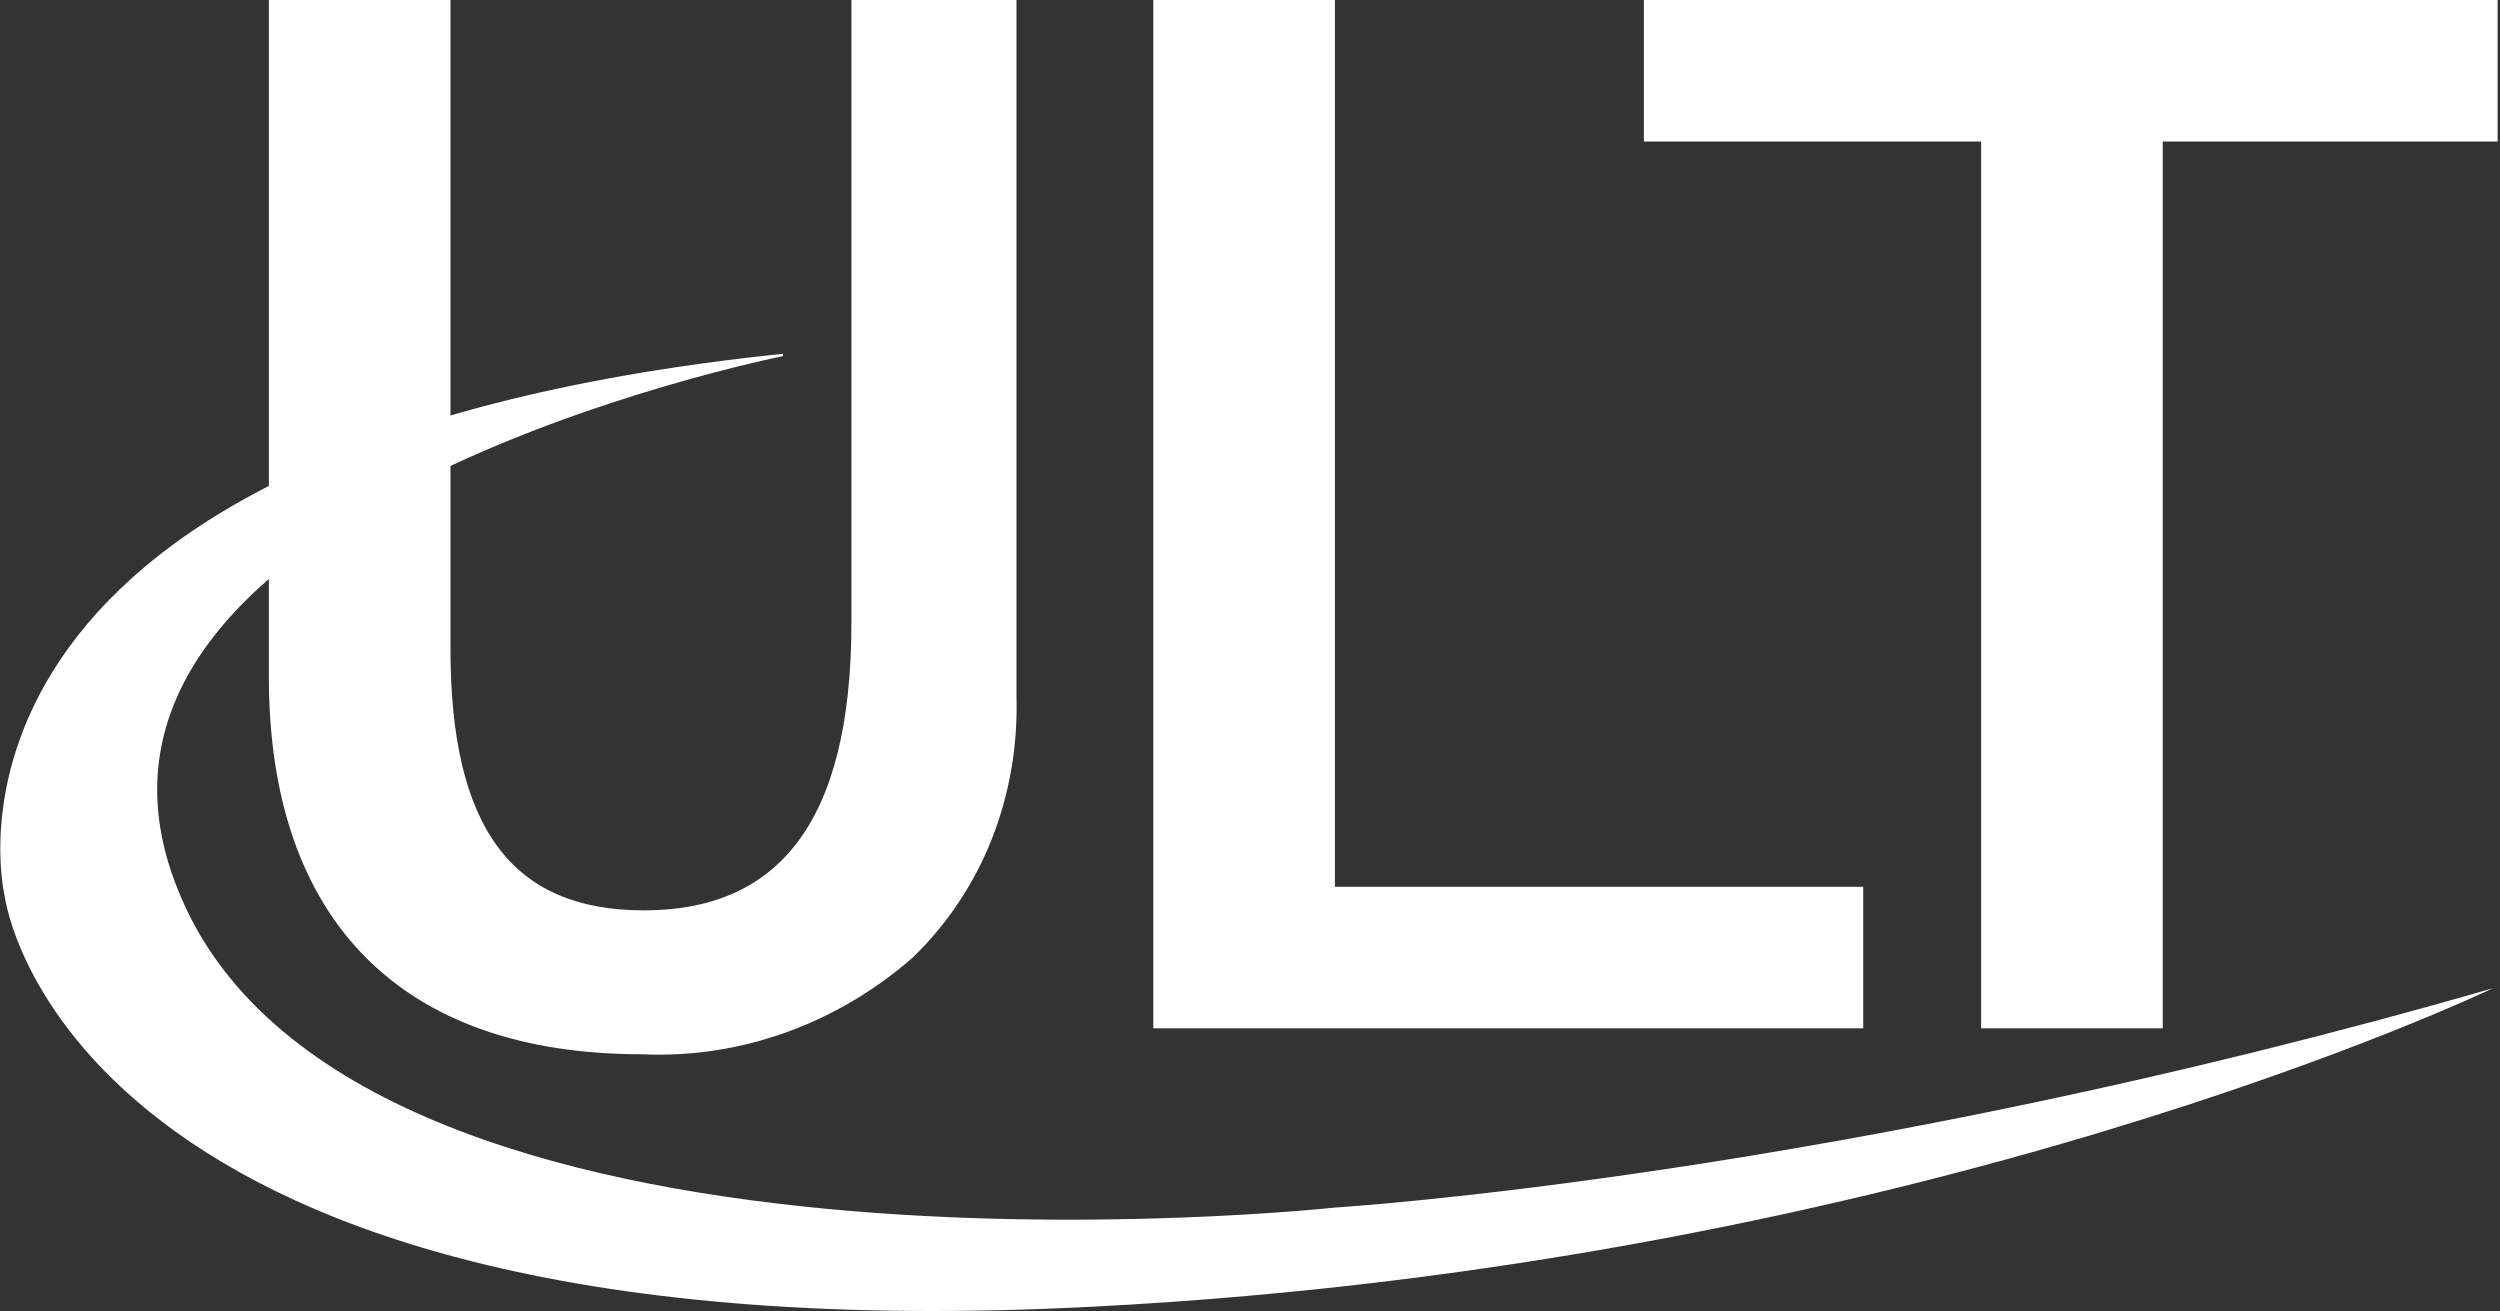 <?xml version="1.0" encoding="UTF-8"?>
<svg id="Groupe_636" data-name="Groupe 636" xmlns="http://www.w3.org/2000/svg" version="1.1" viewBox="0 0 106 55.6">
  <rect x="0" y="0" width="106" height="55.6" fill="#333333" stroke="none"/>
  <defs>
    <style>
      .cls-1 {
        fill: #fff;
        stroke-width: 0px;
      }
    </style>
  </defs>
  <g id="Groupe_636-2" data-name="Groupe 636-2">
    <path id="Tracé_514" data-name="Tracé 514" class="cls-1" d="M33.2,15.1S.5,21.6,7.7,38.1c7.6,17.6,48.9,13.1,48.9,13.1,0,0,21.4-1.3,49.1-9.3,0,0-24.3,11.7-59.3,13.5C2.6,57.7.2,38,.2,38c0,0-4.7-19.1,33-23"/>
    <path id="Tracé_515" data-name="Tracé 515" class="cls-1" d="M18.7.4v27.2c0,7.8,2.7,11.5,8.6,11.5s9.2-4.1,9.2-12.6V.4h6.2v29.3c0,9-6.2,14.7-15.5,14.7s-15.5-5.4-15.5-15.6V.4h7Z"/>
    <path id="Tracé_516" data-name="Tracé 516" class="cls-1" d="M27.2,44.7c-10.2,0-15.8-5.7-15.8-16V0h7.7v27.5c0,7.6,2.6,11.1,8.2,11.1s8.8-3.6,8.8-12.2V0h7v29.6c.1,4.1-1.4,8.1-4.4,11-3.2,2.8-7.3,4.3-11.5,4.1M12.1.8v28c0,10,5.2,15.2,15.1,15.2s15.1-5.6,15.1-14.3V.8h-5.5v25.7c0,9-3,13-9.6,13s-8.9-3.9-8.9-11.9V.8h-6.2Z"/>
    <path id="Tracé_517" data-name="Tracé 517" class="cls-1" d="M49.2.4h7v37.6h22.4v5.3h-29.4V.4Z"/>
    <path id="Tracé_518" data-name="Tracé 518" class="cls-1" d="M79,43.6h-30.1V0h7.7v37.6h22.4v6ZM49.6,42.9h28.6v-4.5h-22.4V.8h-6.2v42.1h0Z"/>
    <path id="Tracé_519" data-name="Tracé 519" class="cls-1" d="M84.4,5.6h-14.3V.4h35.5v5.3h-14.3v37.6h-6.9V5.6Z"/>
    <path id="Tracé_520" data-name="Tracé 520" class="cls-1" d="M91.7,43.6h-7.7V6h-14.3V0h36.2v6h-14.2v37.6ZM84.8,42.9h6.2V5.3h14.3V.8h-34.7v4.5h14.3v37.6h0Z"/>
  </g>
</svg>